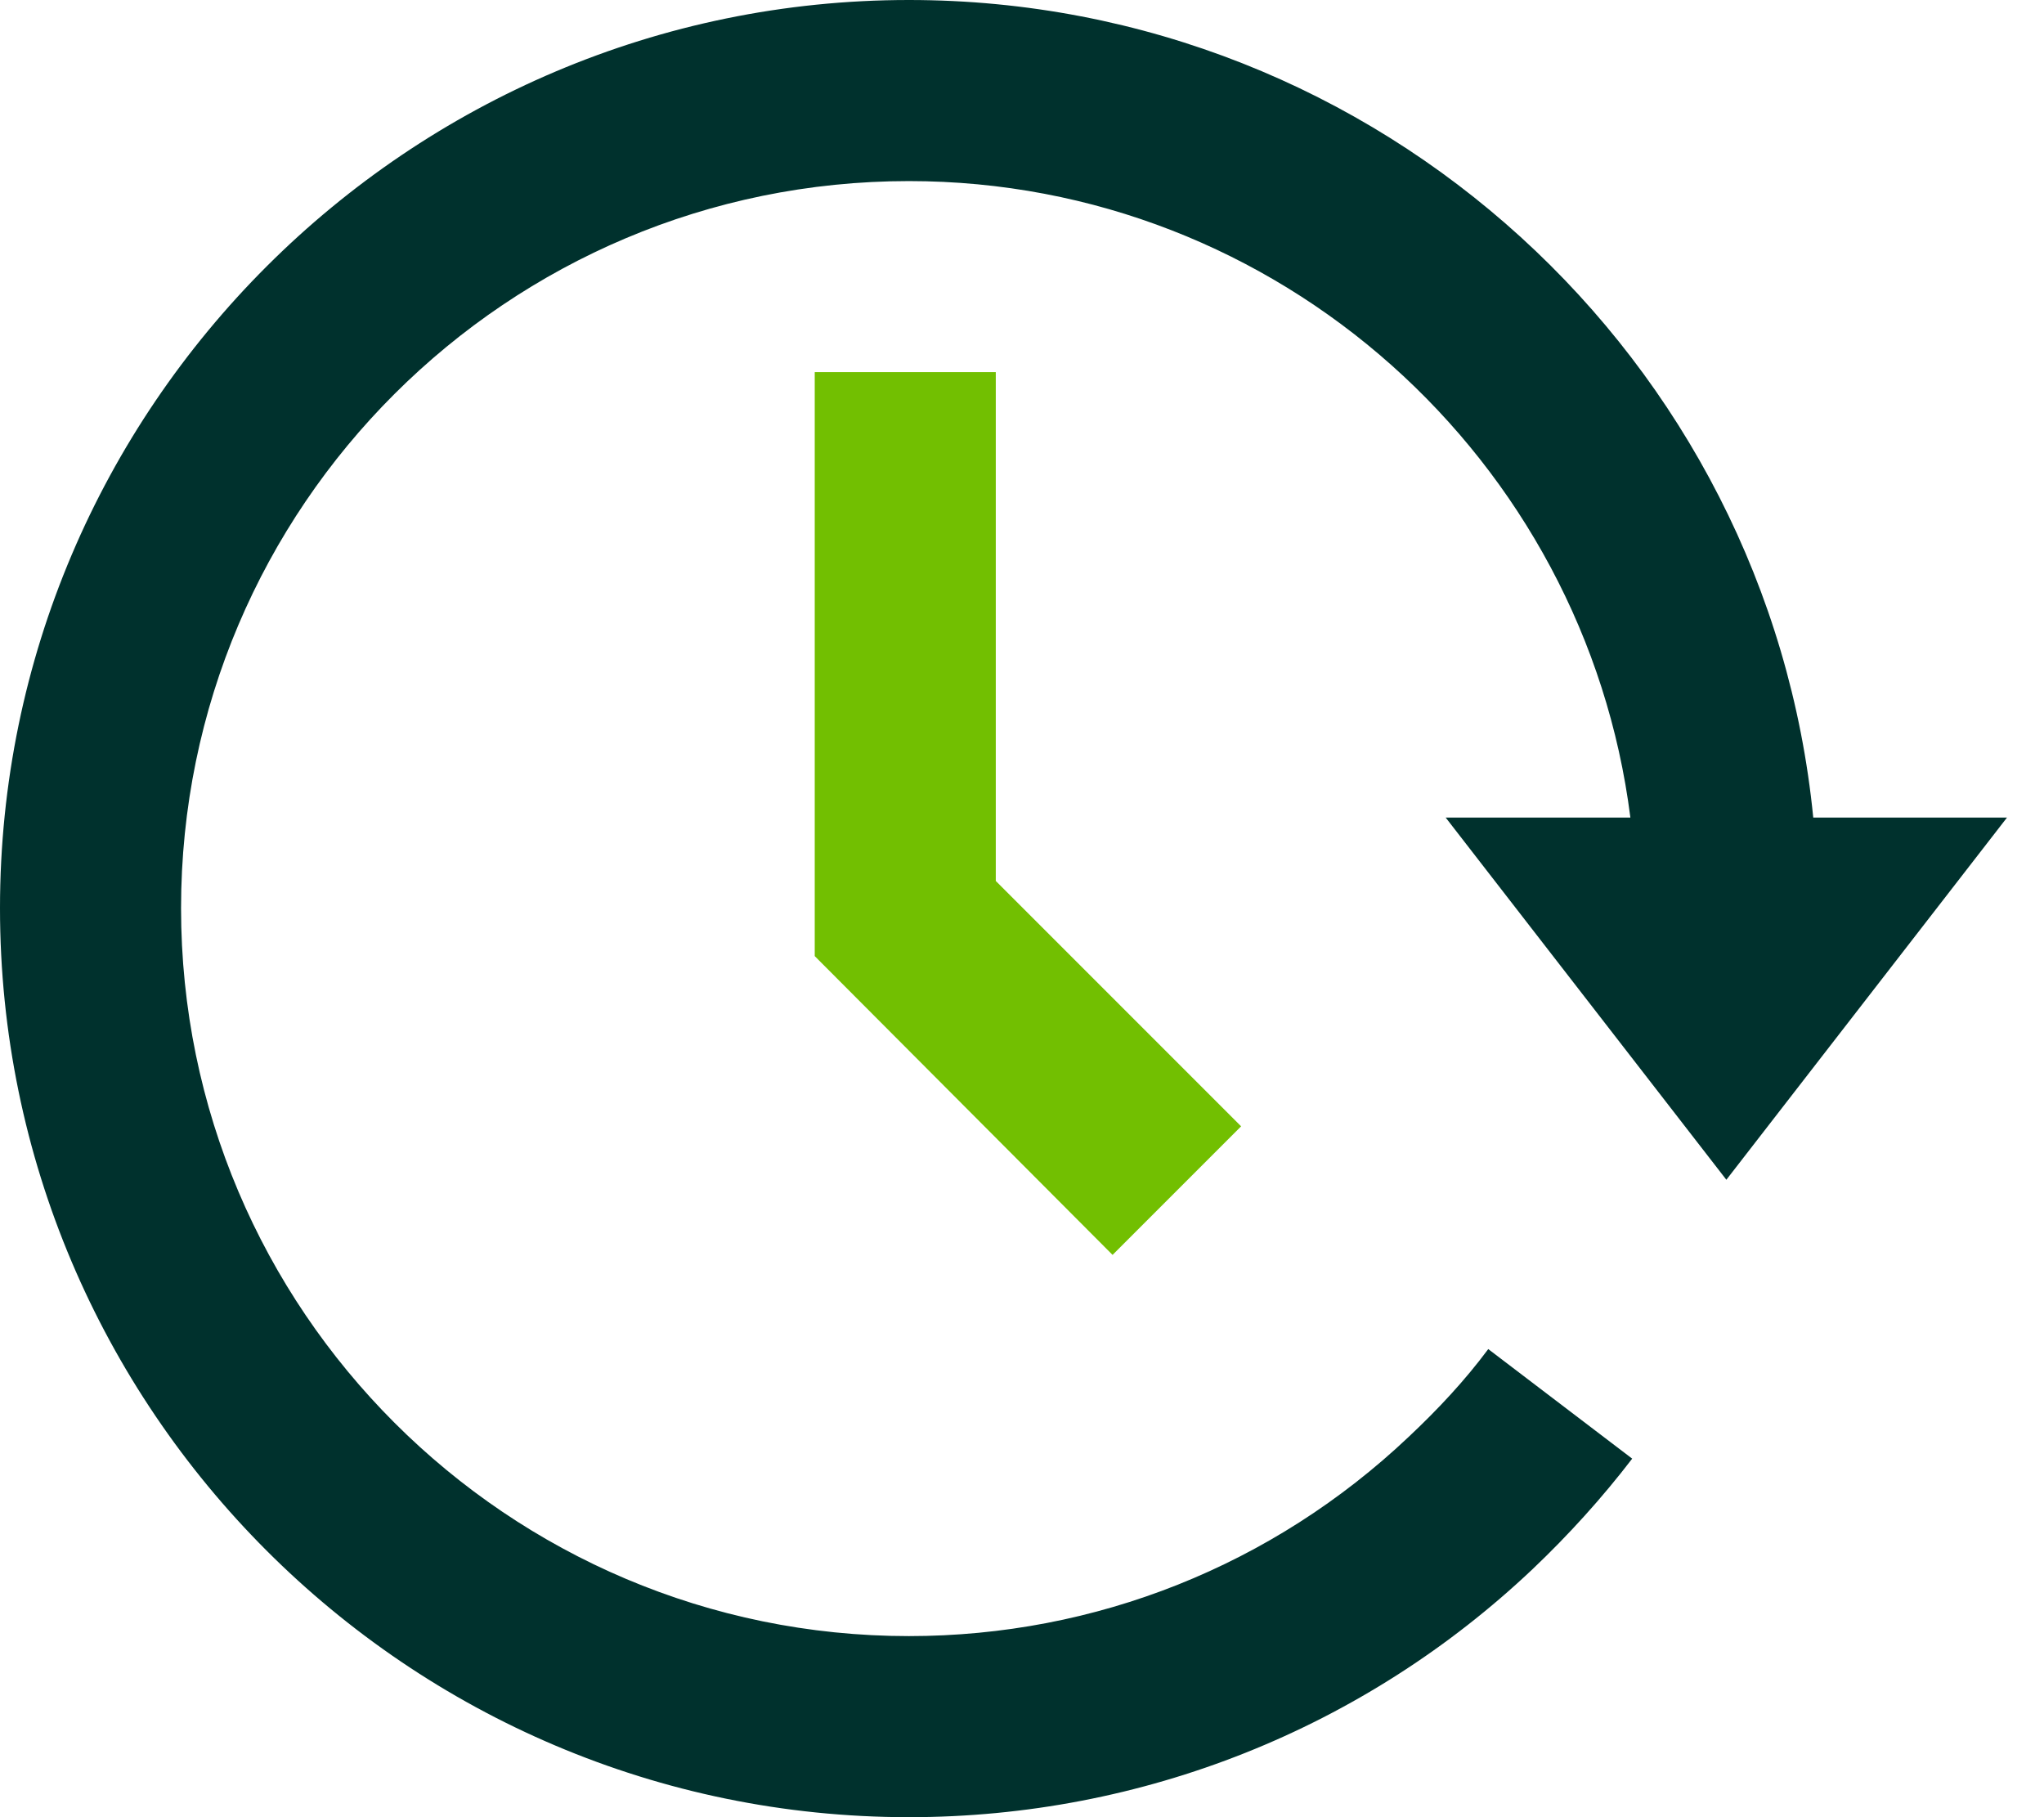 <svg width="45" height="40" viewBox="0 0 45 40" fill="none" xmlns="http://www.w3.org/2000/svg">
<g id="timeline">
<path id="Vector" d="M17.937 8.191V21.046L24.494 27.623L27.324 24.793L21.923 19.392V8.191H17.937Z" fill="#72BF01"/>
<path id="Vector_2" d="M20.01 40C25.152 40 30.035 38.047 33.742 34.539C34.539 33.782 35.277 32.965 35.934 32.108L32.765 29.696C32.247 30.393 31.649 31.031 31.012 31.629C28.022 34.459 24.116 36.014 20.01 36.014C11.181 36.014 3.986 28.839 3.986 19.99C3.986 11.141 11.181 3.986 20.01 3.986C28.162 3.986 34.898 10.124 35.894 17.997H31.828L38.007 25.969L44.185 17.997H39.92C38.924 7.912 30.374 0 20.01 0C8.989 0 0 8.969 0 19.99C0 31.011 8.969 40 20.01 40Z" fill="#00312D"/>
</g>
</svg>

